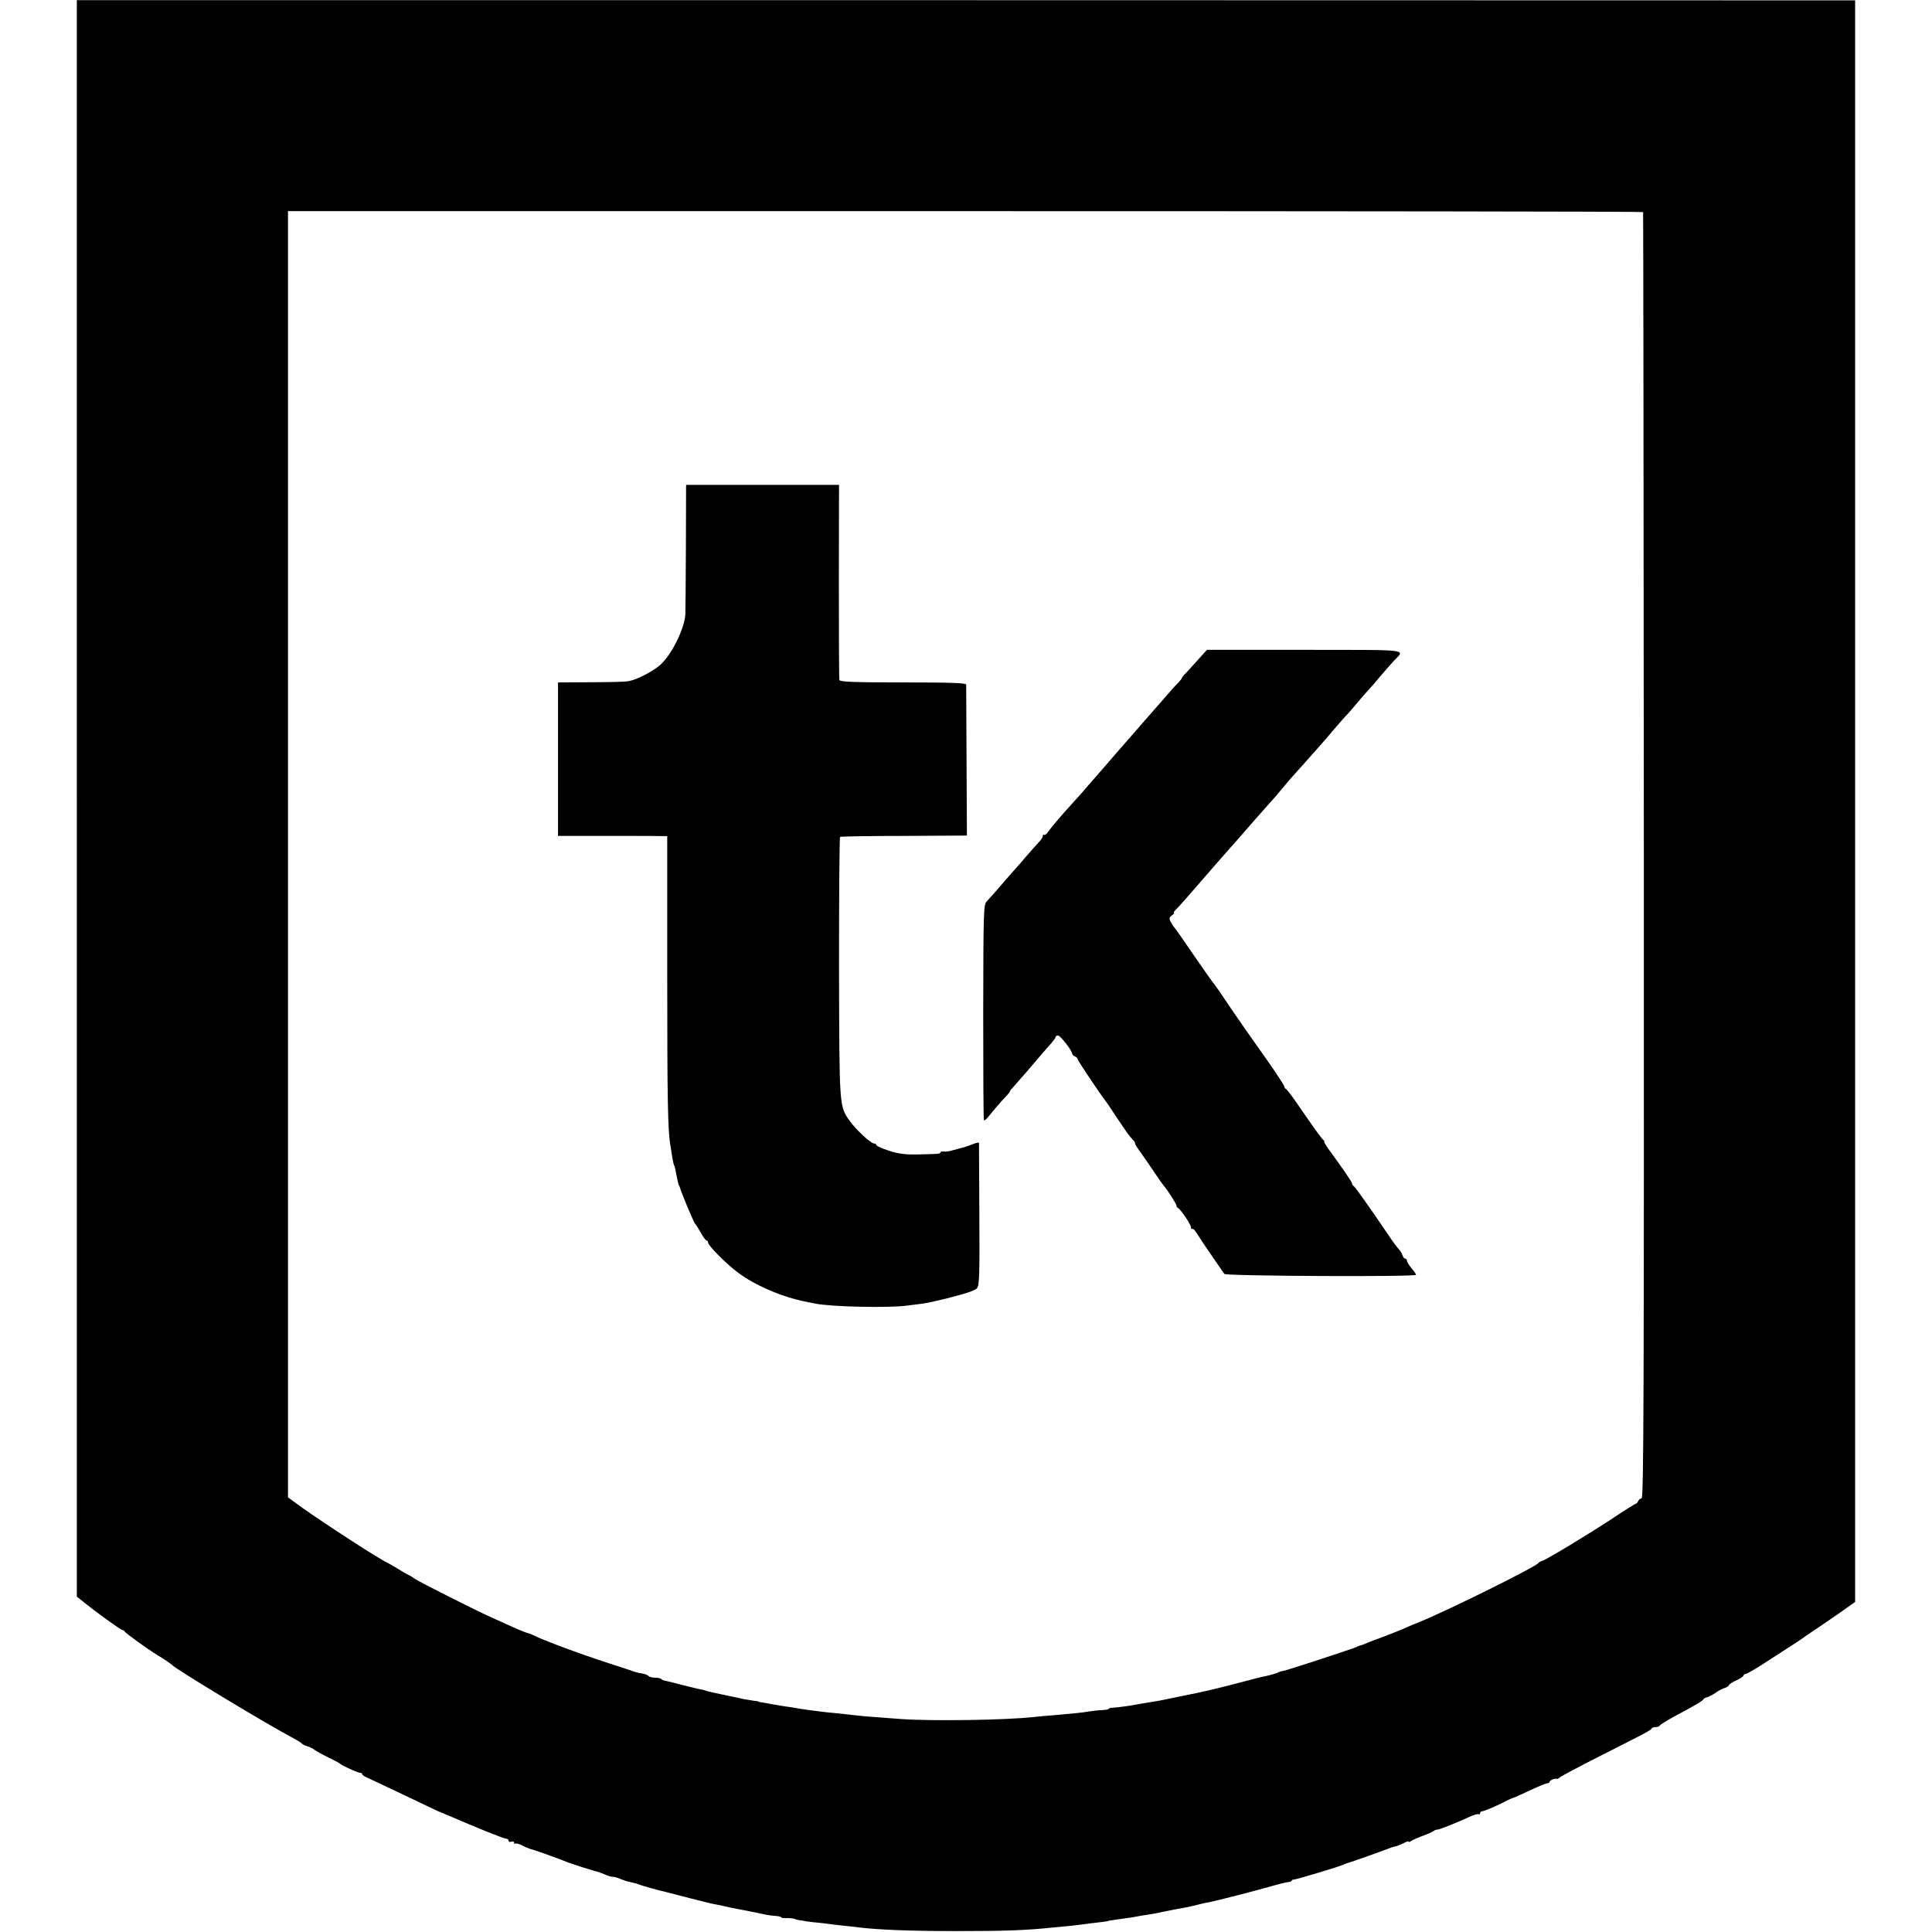 <?xml version="1.0" standalone="no"?>
<!DOCTYPE svg PUBLIC "-//W3C//DTD SVG 20010904//EN"
 "http://www.w3.org/TR/2001/REC-SVG-20010904/DTD/svg10.dtd">
<svg version="1.0" xmlns="http://www.w3.org/2000/svg"
 width="1056pt" height="1056pt" viewBox="0 0 1056 1056"
 preserveAspectRatio="xMidYMid meet">
<g transform="translate(0,1056) scale(0.1,-0.1)"
fill="#000000" stroke="none">
<path d="M420 6196 l0 -4363 33 -26 c64 -53 208 -157 217 -157 4 0 10 -4 12
-8 3 -8 131 -100 176 -127 34 -20 77 -50 82 -55 18 -22 525 -328 655 -396 28
-15 52 -30 55 -34 3 -4 16 -11 30 -15 14 -4 32 -13 40 -20 8 -6 42 -25 75 -41
33 -16 62 -32 65 -35 8 -9 96 -49 108 -49 7 0 12 -3 12 -8 0 -4 15 -14 33 -21
17 -8 106 -50 197 -93 91 -44 174 -83 185 -88 11 -4 36 -15 55 -23 155 -67
305 -127 316 -127 8 0 14 -5 14 -11 0 -6 7 -9 15 -5 8 3 15 0 15 -6 0 -6 3 -9
6 -5 4 3 20 -1 36 -9 17 -9 37 -17 46 -20 10 -2 46 -14 82 -27 87 -32 101 -37
125 -47 11 -4 45 -15 75 -25 70 -22 79 -24 85 -25 3 -1 20 -7 40 -15 19 -9 38
-14 42 -13 5 0 16 -2 26 -5 45 -18 53 -20 72 -24 28 -6 38 -9 55 -16 13 -5 98
-29 150 -41 8 -2 62 -16 120 -31 58 -15 114 -29 125 -31 19 -3 37 -7 95 -20
14 -3 34 -7 45 -9 11 -2 32 -6 48 -9 15 -3 37 -8 50 -10 12 -3 33 -7 47 -10
13 -3 39 -7 57 -8 18 -1 33 -5 33 -8 0 -3 15 -5 33 -4 17 0 37 -2 42 -5 6 -3
18 -6 28 -7 9 -1 18 -2 20 -3 1 -1 22 -4 47 -7 25 -2 59 -6 75 -8 17 -3 57 -7
90 -11 33 -3 74 -8 90 -10 108 -13 278 -20 535 -20 263 0 378 4 530 20 25 2
68 7 95 9 28 3 70 8 95 12 25 3 59 7 75 9 17 2 30 4 30 5 0 1 12 3 90 14 22 3
51 7 65 10 14 3 41 8 60 10 19 3 55 9 80 15 25 5 59 12 75 15 17 3 44 8 60 11
17 3 46 10 65 15 19 5 46 11 60 13 37 7 263 65 345 89 38 11 78 21 88 21 9 1
17 4 17 7 0 4 6 7 13 7 14 0 257 73 272 82 6 3 15 6 20 8 13 2 205 71 225 79
8 4 23 9 33 11 10 1 31 10 48 18 16 9 29 13 29 9 0 -4 6 -2 13 3 6 5 35 18 62
28 28 10 54 22 60 26 5 5 15 9 23 9 12 0 101 36 187 75 16 7 33 11 37 9 4 -3
8 0 8 5 0 6 5 11 11 11 12 0 91 34 131 56 15 8 31 15 35 16 5 0 46 19 93 41
47 22 91 40 98 40 6 0 12 4 12 8 0 8 31 21 40 16 3 -1 12 4 20 11 8 6 107 59
220 116 255 129 274 139 278 149 2 4 12 7 22 7 10 0 20 4 22 8 2 5 37 27 78
49 126 68 155 85 161 95 3 5 12 10 20 11 8 2 28 12 44 23 17 12 40 25 53 28
12 4 22 11 22 15 0 4 18 16 40 26 22 10 40 22 40 27 0 4 5 8 11 8 5 0 42 21
82 46 166 107 223 144 232 151 6 5 30 21 55 38 25 16 87 59 138 94 l92 65 0
4377 0 4377 -4860 1 -4860 0 0 -4363z m8561 3205 c1 -3 3 -1587 4 -3518 1
-2922 -1 -3513 -12 -3513 -8 0 -16 -7 -19 -15 -4 -8 -10 -15 -14 -15 -4 0 -58
-34 -121 -76 -130 -86 -371 -232 -391 -236 -7 -2 -16 -7 -19 -11 -16 -22 -488
-256 -649 -322 -36 -14 -78 -32 -95 -40 -27 -12 -143 -57 -155 -60 -3 -1 -18
-7 -35 -14 -16 -7 -34 -14 -40 -15 -5 -1 -14 -4 -20 -8 -15 -8 -378 -127 -401
-131 -10 -1 -23 -5 -29 -9 -9 -5 -63 -20 -90 -24 -5 -1 -12 -3 -15 -4 -3 -1
-12 -3 -20 -5 -8 -2 -76 -20 -150 -39 -74 -19 -149 -36 -165 -39 -26 -5 -113
-23 -205 -42 -13 -2 -40 -7 -60 -10 -20 -3 -47 -8 -60 -10 -38 -8 -112 -18
-137 -19 -13 -1 -23 -3 -23 -6 0 -3 -15 -6 -32 -7 -18 0 -53 -4 -78 -8 -45 -7
-54 -8 -190 -20 -41 -3 -91 -8 -110 -10 -155 -17 -557 -23 -725 -11 -44 3
-109 8 -145 11 -36 2 -85 7 -110 10 -25 3 -70 8 -100 11 -30 2 -68 7 -85 9
-16 2 -48 6 -70 9 -22 3 -56 8 -75 12 -19 3 -46 7 -60 9 -14 2 -41 7 -60 10
-19 4 -44 8 -55 10 -11 1 -20 3 -20 5 0 1 -11 3 -25 4 -14 2 -38 6 -55 9 -16
4 -41 9 -55 12 -25 5 -129 27 -142 31 -5 1 -9 2 -10 3 -2 2 -14 4 -27 7 -13 2
-60 14 -105 25 -45 12 -86 22 -93 23 -7 1 -16 5 -19 9 -4 4 -19 7 -34 7 -14 0
-30 4 -35 9 -6 6 -21 12 -35 14 -14 2 -32 6 -40 9 -8 3 -73 25 -145 48 -155
50 -357 125 -409 152 -10 5 -26 11 -35 13 -9 2 -45 17 -81 33 -36 16 -87 40
-115 52 -83 37 -388 191 -415 209 -14 10 -32 21 -40 24 -8 4 -33 18 -55 32
-22 14 -47 28 -55 32 -46 20 -344 214 -471 304 l-75 55 0 3515 0 3515 3703 0
c2037 0 3704 -2 3704 -5z"/>
<path d="M3749 7568 c-1 -189 -2 -354 -3 -368 -6 -79 -76 -220 -136 -273 -42
-38 -136 -86 -180 -91 -19 -3 -113 -5 -207 -5 l-173 -1 0 -419 0 -420 263 0
c144 0 278 0 298 -1 l36 0 0 -757 c0 -680 3 -850 17 -933 3 -14 7 -42 10 -64
4 -21 8 -42 11 -46 2 -3 7 -22 10 -41 9 -45 13 -63 15 -66 2 -2 3 -6 5 -10 10
-36 78 -197 85 -203 4 -3 17 -24 30 -47 13 -24 27 -43 32 -43 4 0 8 -5 8 -11
0 -17 98 -116 164 -165 93 -70 240 -133 371 -159 11 -2 34 -7 50 -10 85 -18
404 -25 505 -11 30 4 69 9 86 11 26 4 72 14 129 28 117 30 153 43 165 56 13
15 15 72 13 402 -1 211 -2 387 -2 392 -1 4 -17 0 -37 -8 -20 -8 -46 -17 -58
-19 -11 -3 -34 -9 -51 -14 -16 -5 -38 -8 -47 -6 -10 1 -18 -1 -18 -5 0 -8 -10
-9 -130 -11 -64 -1 -102 4 -153 21 -37 12 -67 26 -67 30 0 5 -6 9 -13 9 -17 0
-97 74 -130 120 -61 85 -59 68 -61 843 0 390 2 711 6 713 3 2 161 5 350 5
l343 2 -2 406 c-1 223 -2 412 -2 419 -1 9 -77 12 -345 12 -266 0 -345 3 -348
13 -2 6 -3 249 -3 540 l1 527 -418 0 -418 0 -1 -342z"/>
<path d="M6551 6957 c-25 -28 -56 -62 -68 -75 -13 -12 -23 -25 -23 -28 0 -3
-10 -15 -22 -28 -13 -12 -43 -46 -68 -75 -25 -29 -50 -58 -56 -64 -21 -24
-170 -195 -219 -251 -27 -32 -59 -68 -70 -81 -11 -12 -42 -48 -70 -80 -27 -32
-63 -73 -80 -91 -68 -74 -131 -148 -146 -170 -8 -13 -19 -21 -22 -17 -4 3 -7
1 -7 -5 0 -7 -8 -20 -17 -30 -10 -10 -40 -44 -68 -76 -27 -32 -61 -71 -75 -86
-14 -15 -47 -54 -75 -86 -27 -32 -59 -67 -70 -79 -19 -19 -20 -34 -21 -605 0
-322 1 -589 4 -593 2 -4 13 5 25 20 24 30 71 86 100 115 9 10 17 20 17 23 0 3
8 13 18 23 16 18 84 95 153 177 19 22 44 51 57 65 12 14 22 28 22 32 0 5 6 8
13 8 13 0 77 -83 77 -99 0 -5 7 -11 15 -15 8 -3 15 -10 15 -15 0 -7 120 -187
158 -236 4 -5 30 -44 57 -85 58 -86 64 -95 88 -121 9 -10 14 -19 11 -19 -3 0
10 -21 29 -47 19 -27 54 -77 78 -113 24 -36 46 -67 49 -70 15 -15 70 -100 70
-108 0 -6 3 -12 8 -14 14 -6 72 -92 72 -107 0 -8 3 -11 7 -8 3 4 16 -9 27 -28
12 -19 48 -74 81 -121 33 -48 63 -92 67 -97 7 -12 1048 -17 1048 -5 0 3 -11
20 -25 36 -14 17 -25 35 -25 41 0 6 -4 11 -9 11 -5 0 -13 9 -16 20 -3 11 -13
26 -21 34 -8 8 -34 43 -57 78 -116 171 -182 263 -189 266 -4 2 -8 8 -8 13 0 8
-50 81 -129 189 -14 19 -24 37 -23 39 2 2 0 7 -5 10 -8 6 -47 59 -148 206 -27
39 -52 72 -57 73 -4 2 -8 8 -8 13 0 5 -39 65 -87 134 -49 68 -110 157 -138
196 -27 39 -57 82 -65 94 -49 74 -96 142 -105 151 -5 7 -53 74 -105 150 -52
77 -97 141 -101 144 -3 3 -12 16 -19 29 -11 21 -10 26 6 38 10 7 15 13 10 13
-4 0 3 11 16 23 23 24 63 69 216 246 26 30 58 66 72 82 14 15 38 42 54 61 52
60 141 161 168 191 15 16 41 46 58 67 18 22 42 50 53 63 12 13 51 57 87 97 36
40 74 84 85 96 11 12 38 44 60 70 22 26 54 62 70 80 17 17 46 51 65 74 19 23
46 54 60 69 14 15 43 48 65 75 22 26 54 62 70 80 65 70 113 63 -481 64 l-537
0 -46 -51z"/>
</g>
</svg>
